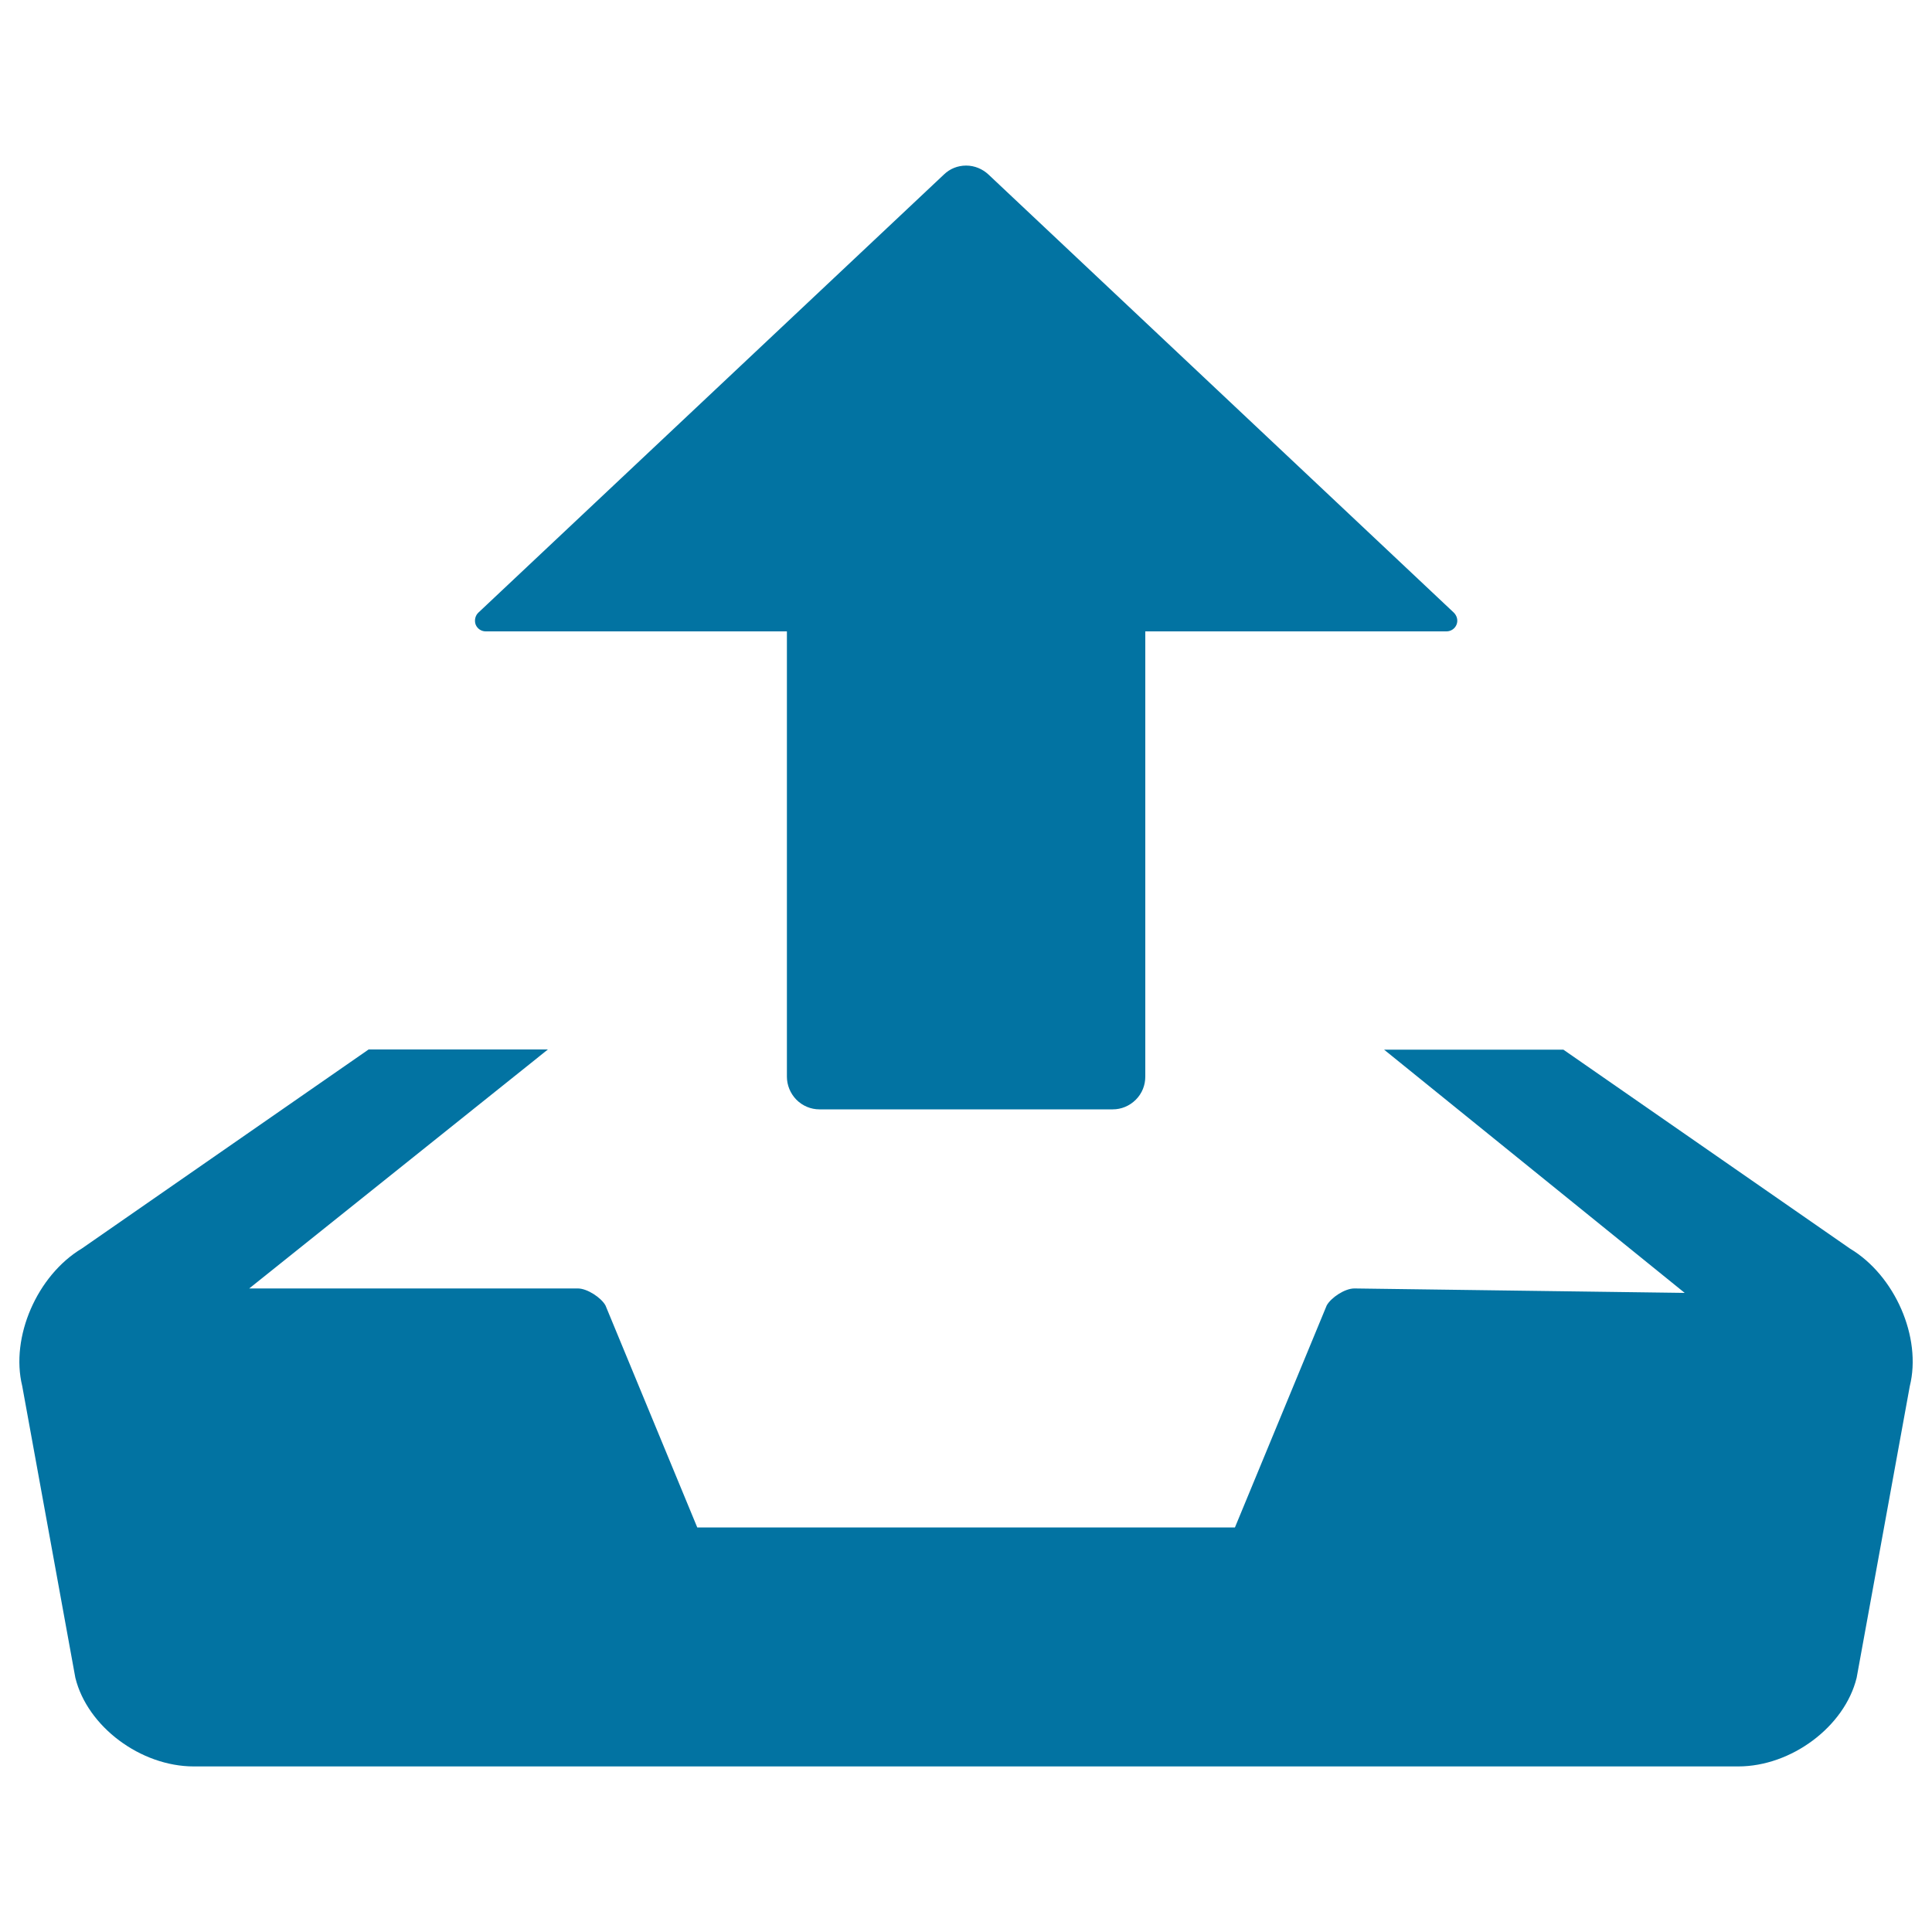 <svg xmlns="http://www.w3.org/2000/svg" viewBox="0 0 1000 1000" style="fill:#0273a2">
<title>Export Submission SVG icon</title>
<path d="M511.6,90.3c-3-2.8-7.1-4.6-11.5-4.6c-4.5,0-8.5,1.7-11.5,4.6l-241,226.8c-1.6,1.5-2.2,4-1.4,6.2c0.9,2.2,3,3.5,5.2,3.5h155.9v230.5c0,4.3,1.7,8.6,4.9,11.9c3.3,3.3,7.6,5,11.9,5h151.9c4.3,0,8.6-1.7,11.9-5c3.3-3.3,4.9-7.6,4.9-11.9V326.8h155.9c2.2,0,4.3-1.3,5.2-3.5c0.9-2.2,0.2-4.6-1.4-6.2L511.6,90.3z M957.6,646.3l-148.4-103h-92.8l155.6,125.9L701,666.9c-5,0-12.1,4.8-14.3,8.8l-47.5,114.9H360.9l-47.5-114.9c-2.2-4-9.4-8.8-14.3-8.8H129l154.6-123.7h-92.8l-148.4,103c-23.2,13.9-37.1,45.9-30.9,71.2L39,868.4c6.2,25.3,33.8,45.9,61.3,45.9h799.4c27.5,0,55.1-20.6,61.3-45.9l27.5-150.9C994.8,692.2,980.8,660.2,957.6,646.3z"/>
</svg>